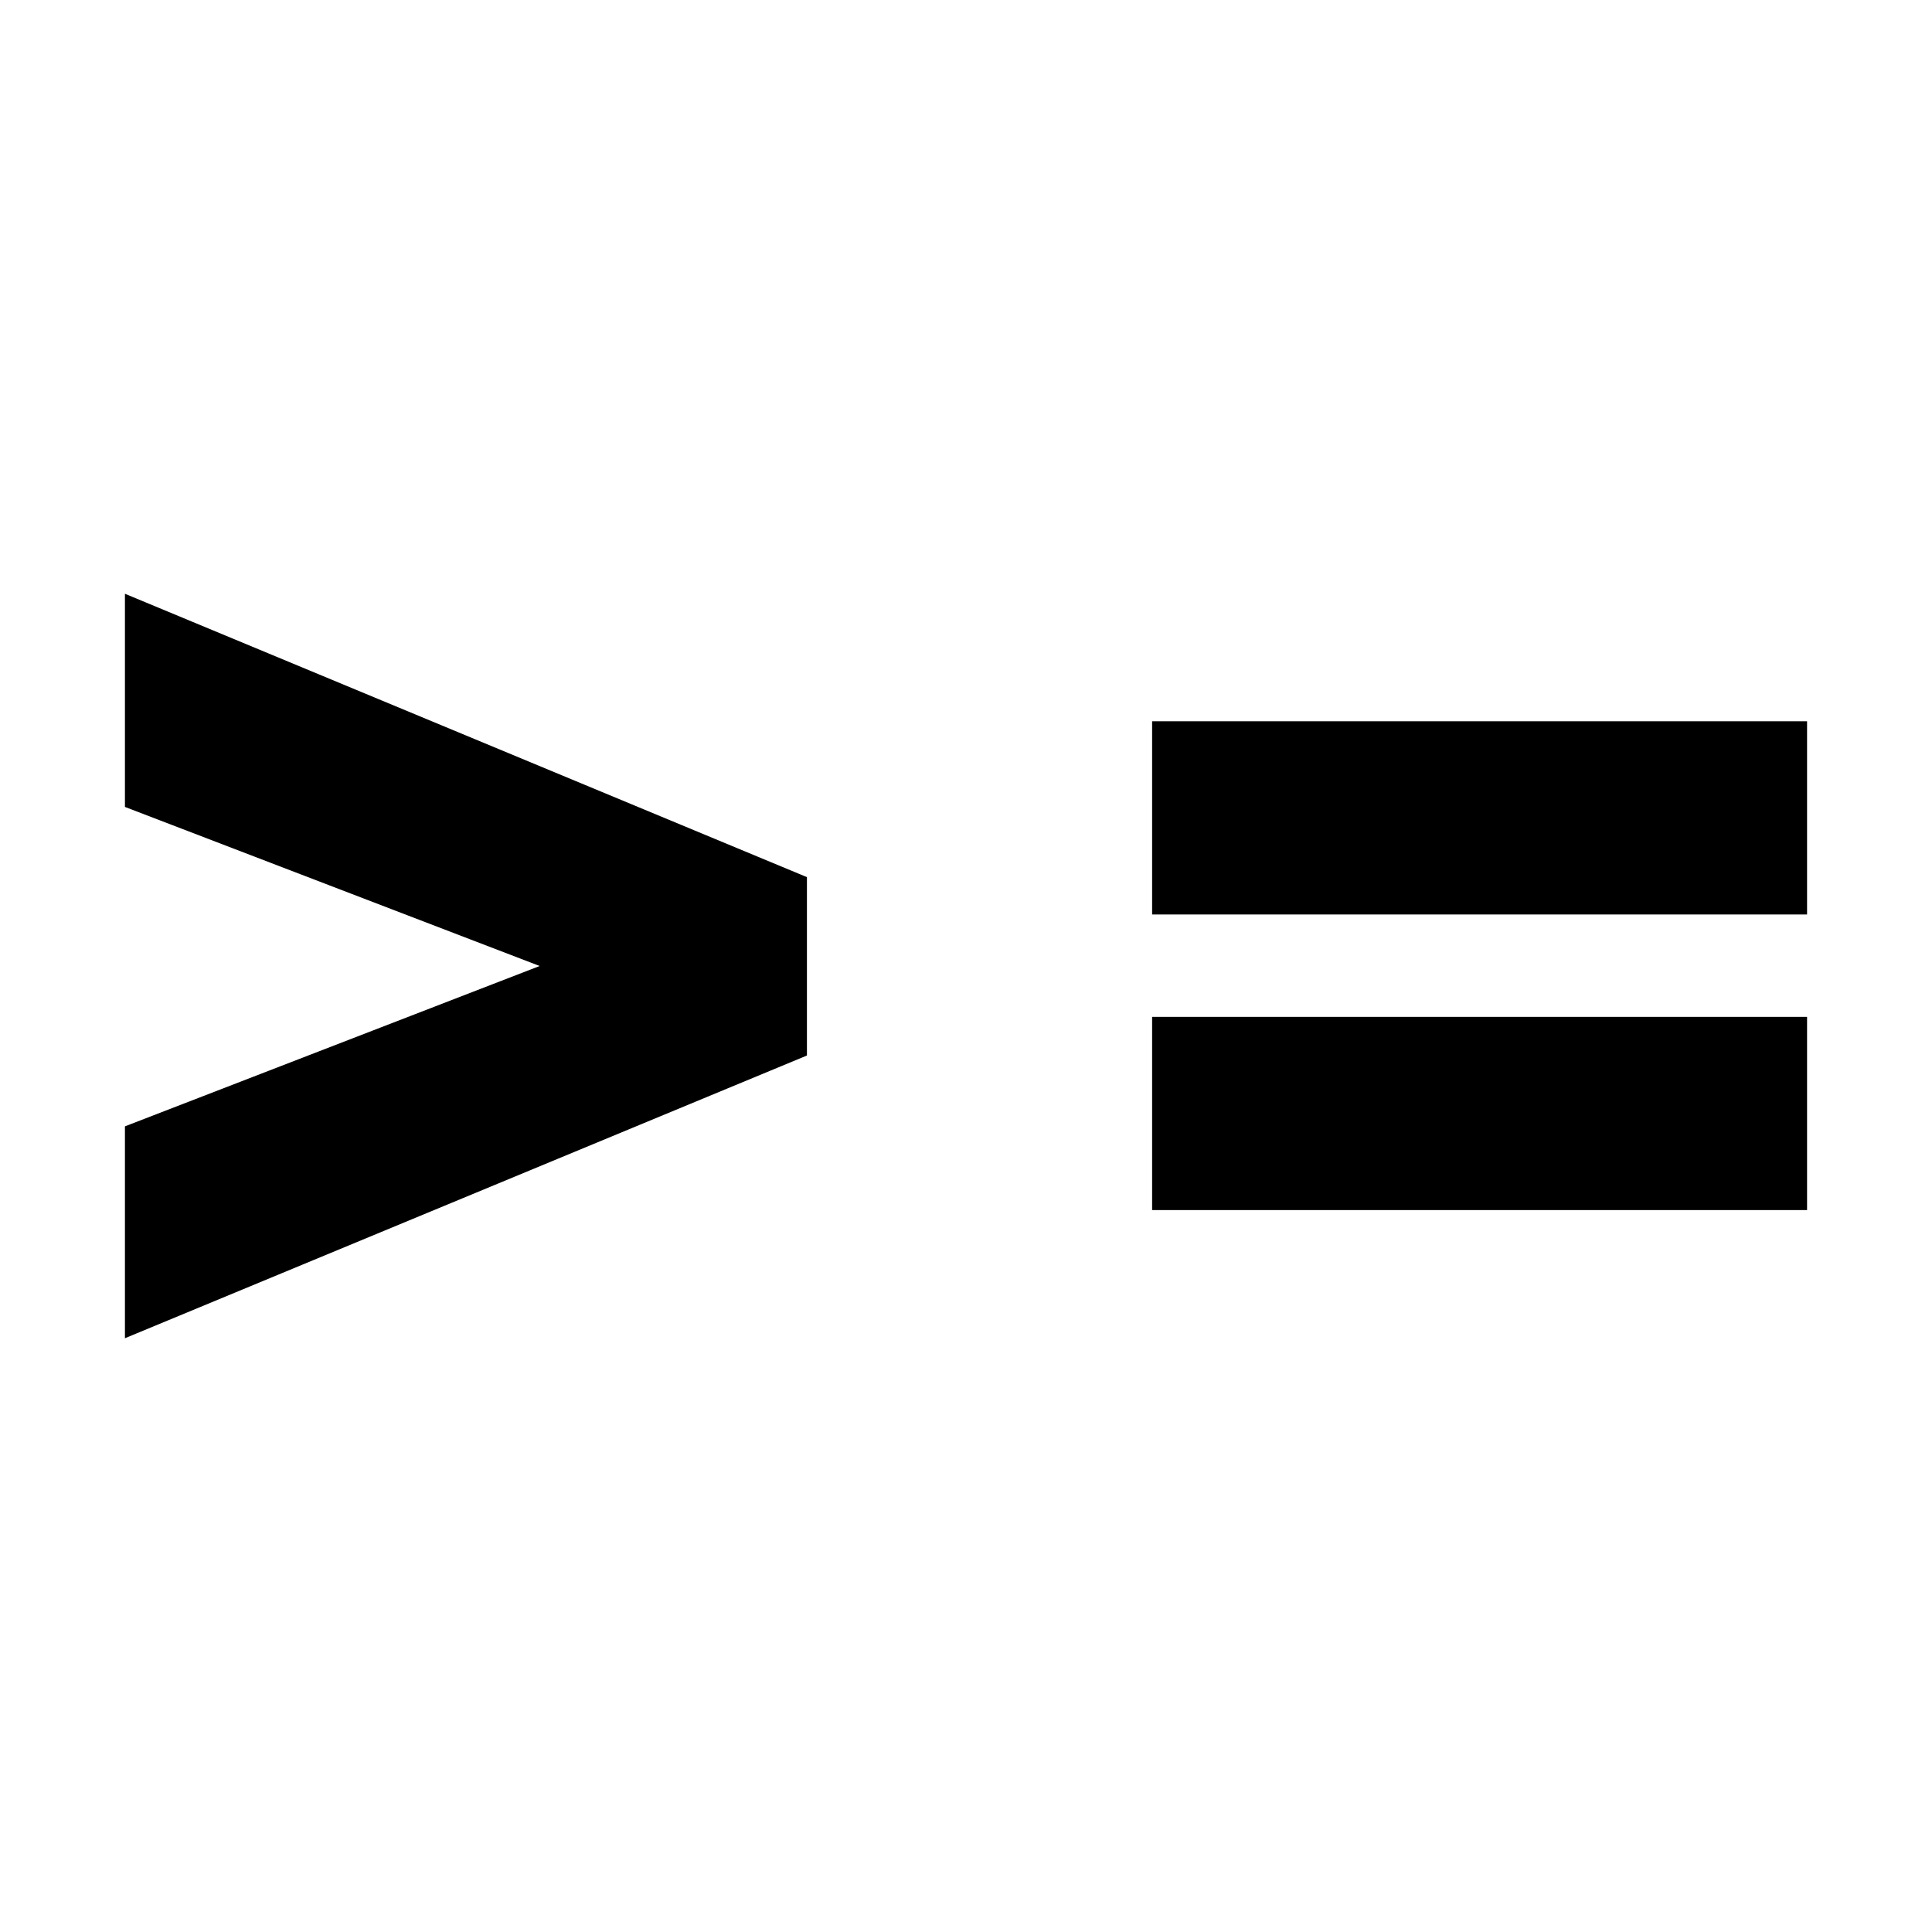 <svg id="Layer_1" data-name="Layer 1" xmlns="http://www.w3.org/2000/svg" viewBox="0 0 30 30"><title>50</title><path d="M1.94,17.49,8.38,15,1.94,12.53V9.22l10.59,4.4v2.77L1.94,20.78Z"/><path d="M17.89,11.2H28.06v3H17.89Zm0,4.59H28.06v3H17.89Z"/></svg>